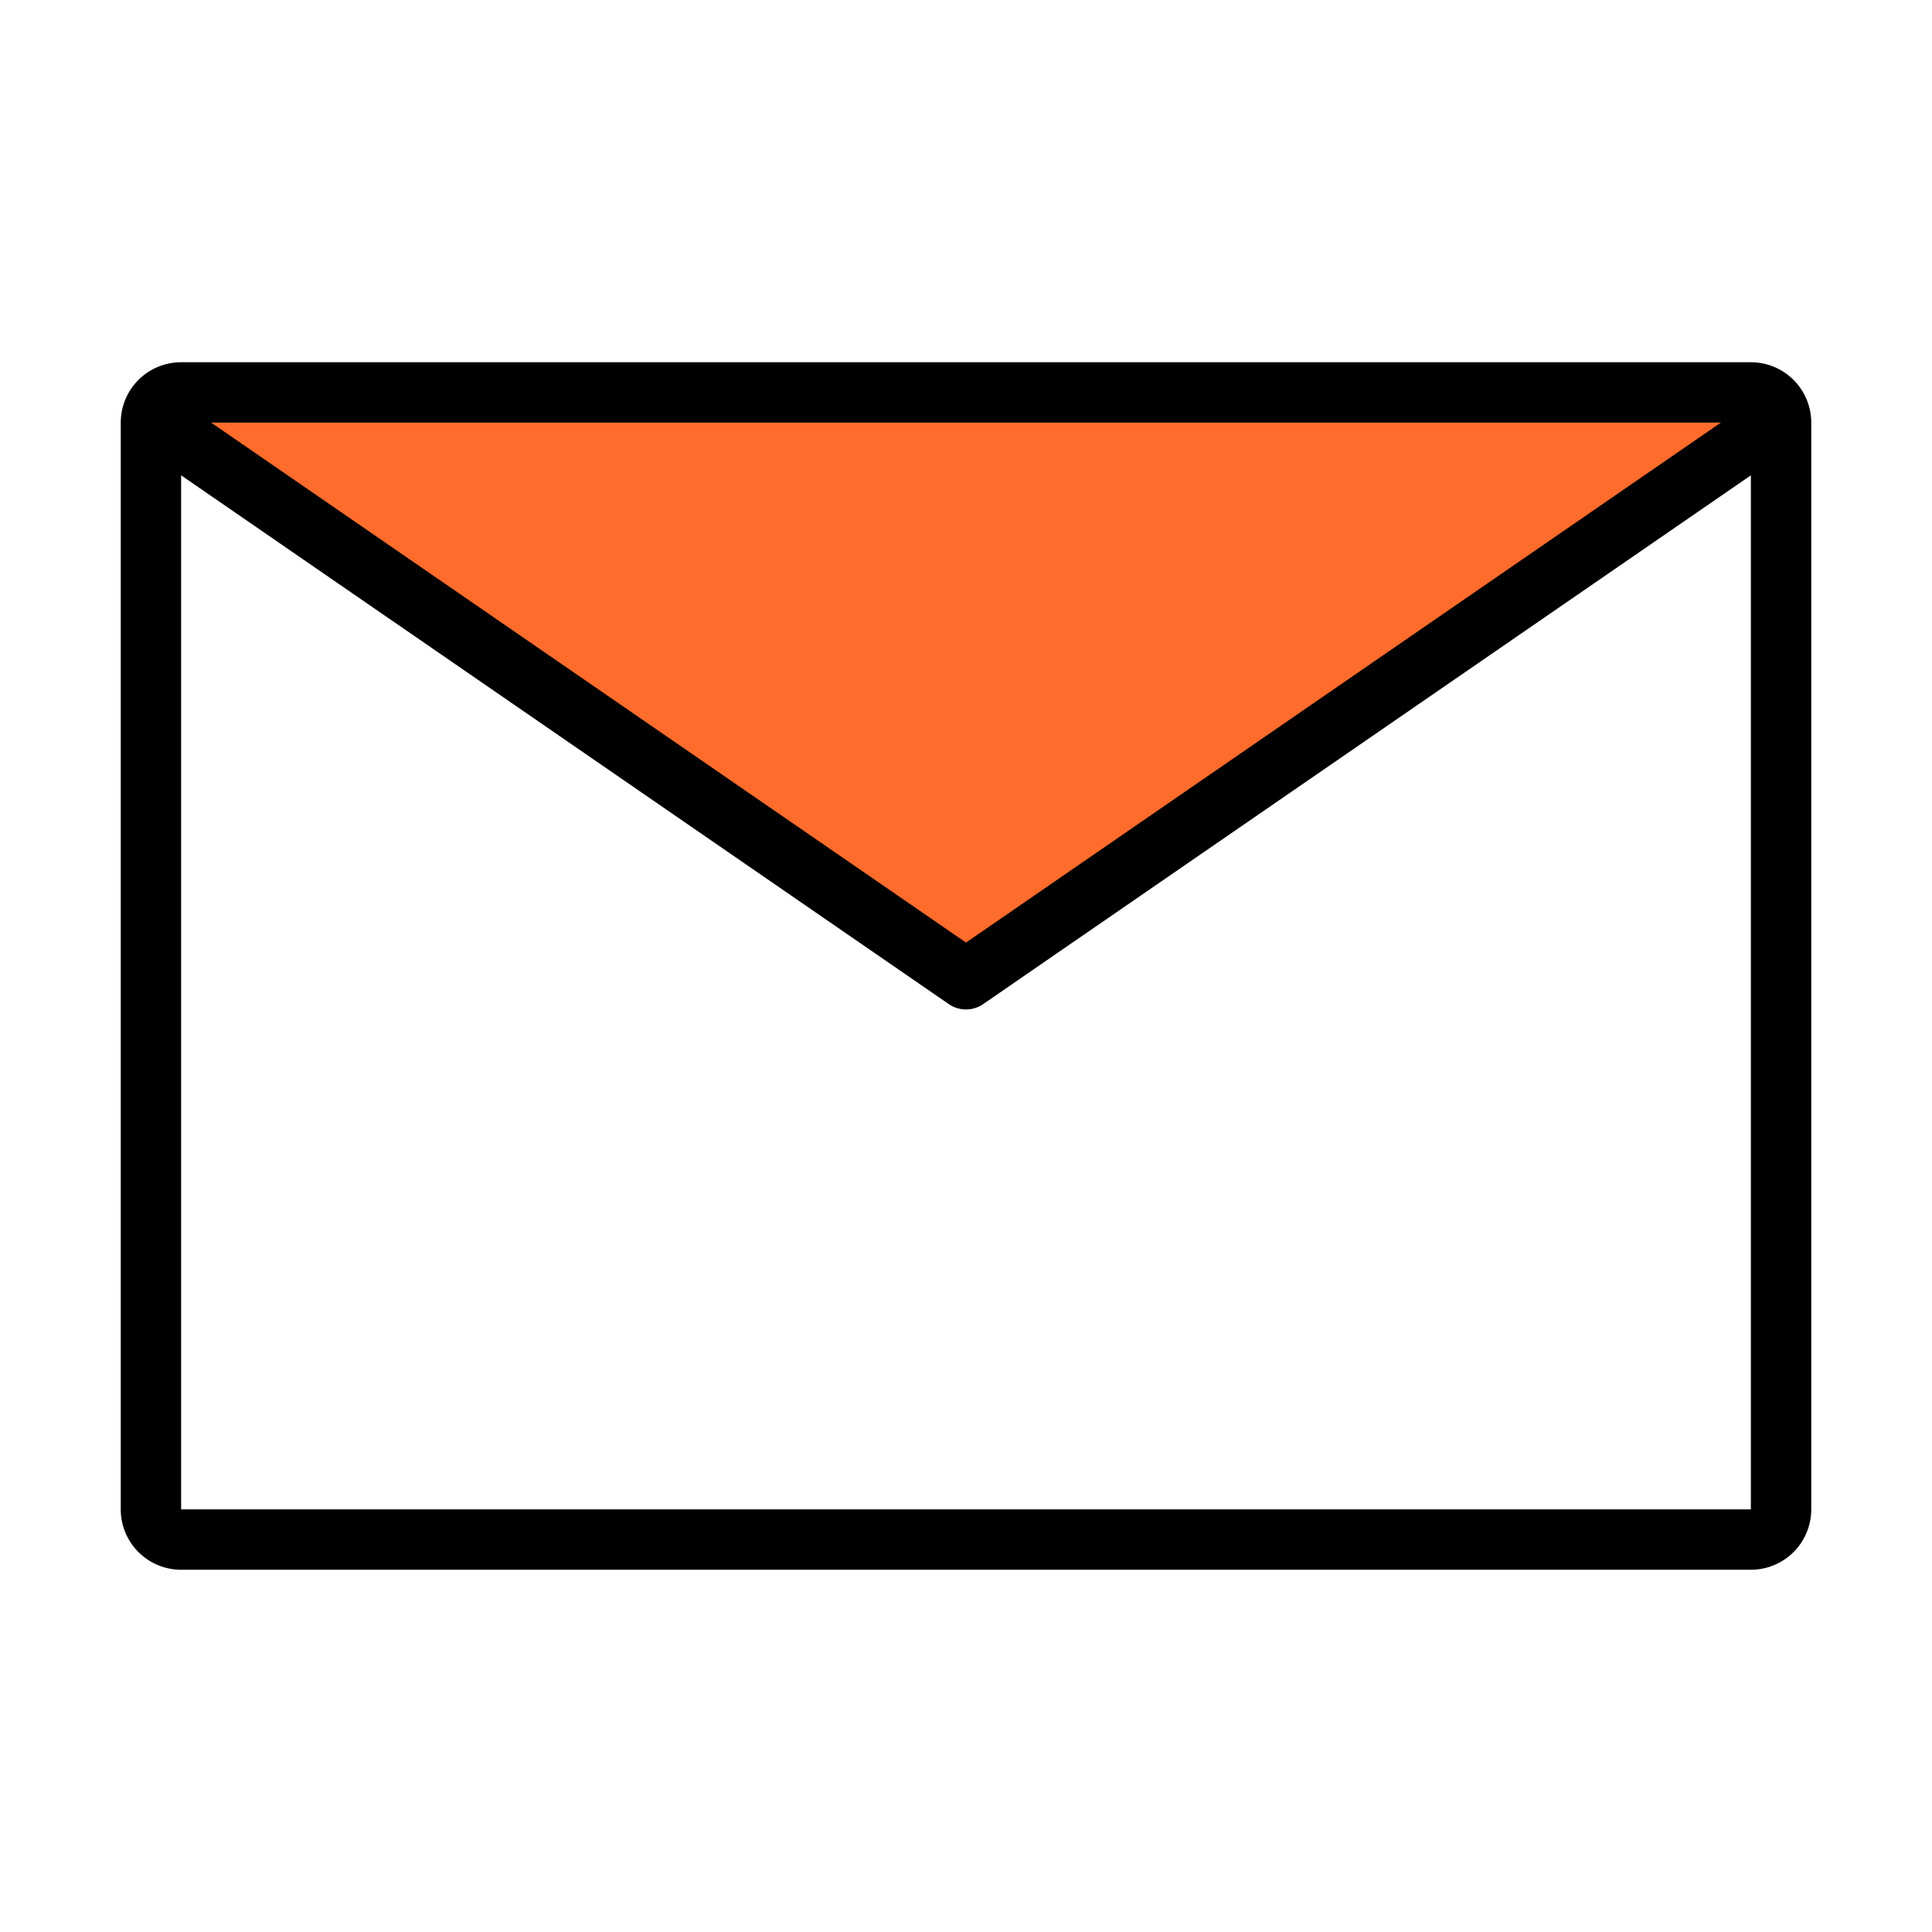 <svg id="Layer_1" data-name="Layer 1" xmlns="http://www.w3.org/2000/svg" viewBox="0 0 32 32">
    <defs>
        <style>.cls-1{fill:#ff6c2c;}</style>
    </defs>
    <polygon class="cls-1" points="3.167 7 16 16 28.833 7 3.167 7"/>
    <path d="M29,6H3A1,1,0,0,0,2,7V25a1,1,0,0,0,1,1H29a1,1,0,0,0,1-1V7A1,1,0,0,0,29,6Zm-.497,1L16,15.612,3.497,7ZM3,25V7.873l12.716,8.759a.502.502,0,0,0,.567,0L29,7.873V25Z"/>
</svg>